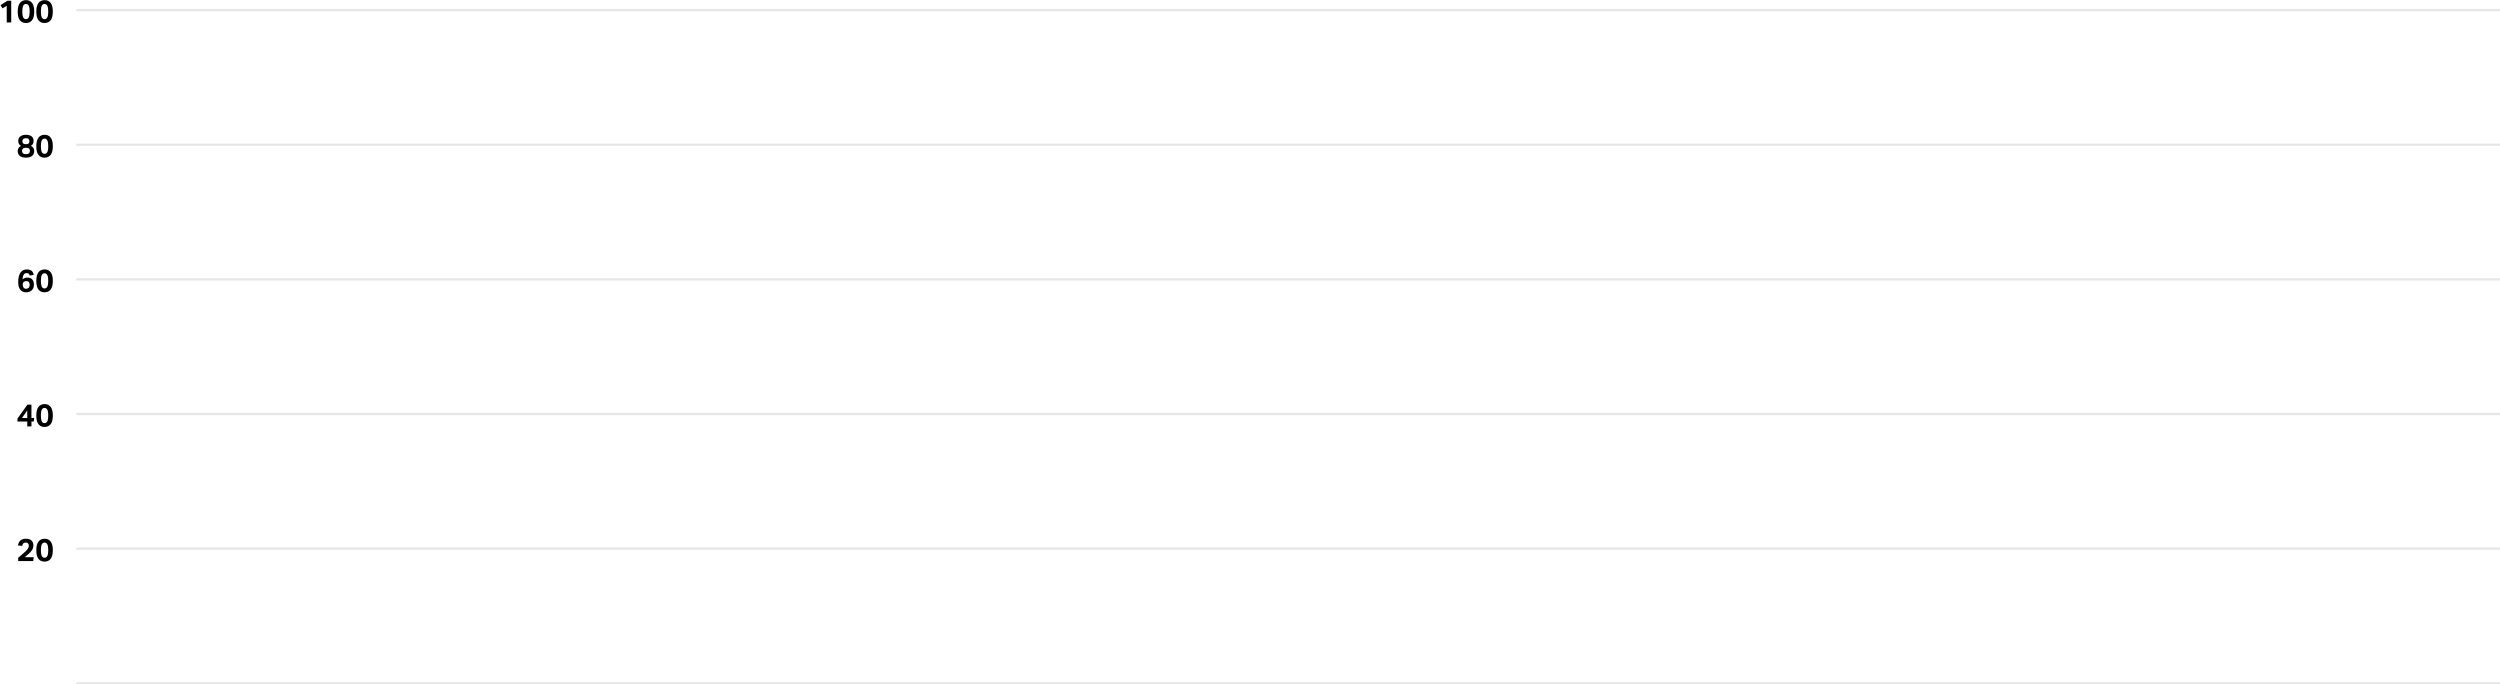 <svg width="100%" height="100%" viewBox="0 0 1114 305" fill="none" xmlns="http://www.w3.org/2000/svg">
<rect opacity="0.1" x="34" y="4" width="1080" height="1" fill="black"/>
<rect opacity="0.1" x="34" y="64" width="1080" height="1" fill="black"/>
<rect opacity="0.1" x="34" y="124" width="1080" height="1" fill="black"/>
<rect opacity="0.1" x="34" y="244" width="1080" height="1" fill="black"/>
<rect opacity="0.1" x="34" y="184" width="1080" height="1" fill="black"/>
<rect opacity="0.1" x="34" y="304" width="1080" height="1" fill="black"/>
<path d="M2.995 2.594L1.105 3.728L0.237 2.286L3.331 0.326H4.997V10H2.995V2.594ZM11.546 10.252C10.388 10.252 9.488 9.841 8.844 9.02C8.209 8.199 7.892 6.911 7.892 5.156C7.892 4.279 7.976 3.523 8.144 2.888C8.321 2.244 8.568 1.712 8.886 1.292C9.212 0.872 9.604 0.564 10.062 0.368C10.519 0.163 11.032 0.06 11.602 0.06C12.759 0.06 13.655 0.475 14.29 1.306C14.934 2.127 15.256 3.411 15.256 5.156C15.256 6.911 14.929 8.199 14.276 9.02C13.632 9.841 12.722 10.252 11.546 10.252ZM11.56 8.544C11.868 8.544 12.124 8.469 12.33 8.32C12.544 8.161 12.717 7.937 12.848 7.648C12.978 7.349 13.072 6.995 13.128 6.584C13.184 6.164 13.212 5.688 13.212 5.156C13.212 4.624 13.184 4.153 13.128 3.742C13.072 3.322 12.978 2.967 12.848 2.678C12.717 2.379 12.544 2.155 12.33 2.006C12.124 1.847 11.868 1.768 11.56 1.768C11.252 1.768 10.995 1.847 10.79 2.006C10.584 2.155 10.416 2.379 10.286 2.678C10.164 2.967 10.076 3.322 10.02 3.742C9.964 4.153 9.936 4.624 9.936 5.156C9.936 5.688 9.964 6.164 10.02 6.584C10.076 6.995 10.164 7.349 10.286 7.648C10.416 7.937 10.584 8.161 10.79 8.32C10.995 8.469 11.252 8.544 11.56 8.544ZM19.831 10.252C18.674 10.252 17.773 9.841 17.129 9.02C16.494 8.199 16.177 6.911 16.177 5.156C16.177 4.279 16.261 3.523 16.429 2.888C16.606 2.244 16.854 1.712 17.171 1.292C17.497 0.872 17.89 0.564 18.347 0.368C18.804 0.163 19.317 0.06 19.887 0.06C21.044 0.06 21.94 0.475 22.575 1.306C23.219 2.127 23.541 3.411 23.541 5.156C23.541 6.911 23.214 8.199 22.561 9.02C21.917 9.841 21.007 10.252 19.831 10.252ZM19.845 8.544C20.153 8.544 20.41 8.469 20.615 8.32C20.829 8.161 21.002 7.937 21.133 7.648C21.264 7.349 21.357 6.995 21.413 6.584C21.469 6.164 21.497 5.688 21.497 5.156C21.497 4.624 21.469 4.153 21.413 3.742C21.357 3.322 21.264 2.967 21.133 2.678C21.002 2.379 20.829 2.155 20.615 2.006C20.41 1.847 20.153 1.768 19.845 1.768C19.537 1.768 19.28 1.847 19.075 2.006C18.869 2.155 18.701 2.379 18.571 2.678C18.45 2.967 18.361 3.322 18.305 3.742C18.249 4.153 18.221 4.624 18.221 5.156C18.221 5.688 18.249 6.164 18.305 6.584C18.361 6.995 18.45 7.349 18.571 7.648C18.701 7.937 18.869 8.161 19.075 8.32C19.28 8.469 19.537 8.544 19.845 8.544Z" fill="black"/>
<path d="M7.794 186.5L12.218 180.326H14.01V186.262H15.242L15.032 187.83H14.01V190H12.148V187.83H7.794V186.5ZM12.148 186.262V182.888L9.796 186.262H12.148ZM19.831 190.252C18.674 190.252 17.773 189.841 17.129 189.02C16.494 188.199 16.177 186.911 16.177 185.156C16.177 184.279 16.261 183.523 16.429 182.888C16.606 182.244 16.854 181.712 17.171 181.292C17.497 180.872 17.89 180.564 18.347 180.368C18.804 180.163 19.317 180.06 19.887 180.06C21.044 180.06 21.94 180.475 22.575 181.306C23.219 182.127 23.541 183.411 23.541 185.156C23.541 186.911 23.214 188.199 22.561 189.02C21.917 189.841 21.007 190.252 19.831 190.252ZM19.845 188.544C20.153 188.544 20.41 188.469 20.615 188.32C20.829 188.161 21.002 187.937 21.133 187.648C21.264 187.349 21.357 186.995 21.413 186.584C21.469 186.164 21.497 185.688 21.497 185.156C21.497 184.624 21.469 184.153 21.413 183.742C21.357 183.322 21.264 182.967 21.133 182.678C21.002 182.379 20.829 182.155 20.615 182.006C20.41 181.847 20.153 181.768 19.845 181.768C19.537 181.768 19.28 181.847 19.075 182.006C18.869 182.155 18.701 182.379 18.571 182.678C18.45 182.967 18.361 183.322 18.305 183.742C18.249 184.153 18.221 184.624 18.221 185.156C18.221 185.688 18.249 186.164 18.305 186.584C18.361 186.995 18.45 187.349 18.571 187.648C18.701 187.937 18.869 188.161 19.075 188.32C19.28 188.469 19.537 188.544 19.845 188.544Z" fill="black"/>
<path d="M9.348 65.002C8.536 64.545 8.13 63.807 8.13 62.79C8.13 62.398 8.2 62.039 8.34 61.712C8.489 61.376 8.704 61.087 8.984 60.844C9.273 60.601 9.632 60.41 10.062 60.27C10.491 60.13 10.986 60.06 11.546 60.06C12.143 60.06 12.656 60.13 13.086 60.27C13.524 60.401 13.884 60.587 14.164 60.83C14.444 61.073 14.649 61.362 14.78 61.698C14.91 62.034 14.976 62.403 14.976 62.804C14.976 63.803 14.57 64.531 13.758 64.988C14.206 65.203 14.565 65.501 14.836 65.884C15.106 66.267 15.242 66.724 15.242 67.256C15.242 68.18 14.934 68.913 14.318 69.454C13.702 69.986 12.778 70.252 11.546 70.252C10.323 70.252 9.408 69.986 8.802 69.454C8.195 68.913 7.892 68.18 7.892 67.256C7.892 66.752 8.027 66.304 8.298 65.912C8.578 65.52 8.928 65.217 9.348 65.002ZM9.978 62.93C9.978 63.378 10.099 63.714 10.342 63.938C10.594 64.153 11 64.26 11.56 64.26C12.12 64.26 12.516 64.148 12.75 63.924C12.992 63.691 13.114 63.35 13.114 62.902C13.114 62.538 12.997 62.225 12.764 61.964C12.54 61.703 12.138 61.572 11.56 61.572C11.27 61.572 11.023 61.609 10.818 61.684C10.622 61.759 10.458 61.861 10.328 61.992C10.206 62.113 10.118 62.258 10.062 62.426C10.006 62.585 9.978 62.753 9.978 62.93ZM9.81 67.256C9.81 67.695 9.945 68.045 10.216 68.306C10.496 68.567 10.948 68.698 11.574 68.698C12.199 68.698 12.647 68.563 12.918 68.292C13.198 68.021 13.338 67.667 13.338 67.228C13.338 66.817 13.207 66.486 12.946 66.234C12.694 65.973 12.236 65.842 11.574 65.842C11.238 65.842 10.958 65.879 10.734 65.954C10.51 66.019 10.328 66.117 10.188 66.248C10.057 66.369 9.959 66.519 9.894 66.696C9.838 66.864 9.81 67.051 9.81 67.256ZM19.831 70.252C18.674 70.252 17.773 69.841 17.129 69.02C16.494 68.199 16.177 66.911 16.177 65.156C16.177 64.279 16.261 63.523 16.429 62.888C16.606 62.244 16.854 61.712 17.171 61.292C17.497 60.872 17.89 60.564 18.347 60.368C18.804 60.163 19.317 60.06 19.887 60.06C21.044 60.06 21.94 60.475 22.575 61.306C23.219 62.127 23.541 63.411 23.541 65.156C23.541 66.911 23.214 68.199 22.561 69.02C21.917 69.841 21.007 70.252 19.831 70.252ZM19.845 68.544C20.153 68.544 20.41 68.469 20.615 68.32C20.829 68.161 21.002 67.937 21.133 67.648C21.264 67.349 21.357 66.995 21.413 66.584C21.469 66.164 21.497 65.688 21.497 65.156C21.497 64.624 21.469 64.153 21.413 63.742C21.357 63.322 21.264 62.967 21.133 62.678C21.002 62.379 20.829 62.155 20.615 62.006C20.41 61.847 20.153 61.768 19.845 61.768C19.537 61.768 19.28 61.847 19.075 62.006C18.869 62.155 18.701 62.379 18.571 62.678C18.45 62.967 18.361 63.322 18.305 63.742C18.249 64.153 18.221 64.624 18.221 65.156C18.221 65.688 18.249 66.164 18.305 66.584C18.361 66.995 18.45 67.349 18.571 67.648C18.701 67.937 18.869 68.161 19.075 68.32C19.28 68.469 19.537 68.544 19.845 68.544Z" fill="black"/>
<path d="M8.102 248.53C8.503 248.175 8.9 247.839 9.292 247.522C9.684 247.195 10.08 246.855 10.482 246.5C10.874 246.155 11.214 245.842 11.504 245.562C11.802 245.282 12.05 245.011 12.246 244.75C12.442 244.489 12.586 244.232 12.68 243.98C12.782 243.719 12.834 243.434 12.834 243.126C12.834 242.725 12.717 242.398 12.484 242.146C12.26 241.885 11.952 241.754 11.56 241.754C11.093 241.754 10.724 241.861 10.454 242.076C10.192 242.281 9.996 242.678 9.866 243.266L7.962 243.042C8.046 242.641 8.167 242.263 8.326 241.908C8.484 241.544 8.699 241.227 8.97 240.956C9.25 240.676 9.6 240.457 10.02 240.298C10.44 240.139 10.958 240.06 11.574 240.06C12.656 240.06 13.478 240.326 14.038 240.858C14.598 241.39 14.878 242.113 14.878 243.028C14.878 243.42 14.826 243.784 14.724 244.12C14.63 244.447 14.486 244.769 14.29 245.086C14.094 245.403 13.842 245.725 13.534 246.052C13.235 246.369 12.876 246.715 12.456 247.088C12.232 247.275 12.003 247.461 11.77 247.648C11.546 247.835 11.303 248.049 11.042 248.292H15.018L14.808 250H8.102V248.53ZM19.831 250.252C18.674 250.252 17.773 249.841 17.129 249.02C16.494 248.199 16.177 246.911 16.177 245.156C16.177 244.279 16.261 243.523 16.429 242.888C16.606 242.244 16.854 241.712 17.171 241.292C17.497 240.872 17.89 240.564 18.347 240.368C18.804 240.163 19.317 240.06 19.887 240.06C21.044 240.06 21.94 240.475 22.575 241.306C23.219 242.127 23.541 243.411 23.541 245.156C23.541 246.911 23.214 248.199 22.561 249.02C21.917 249.841 21.007 250.252 19.831 250.252ZM19.845 248.544C20.153 248.544 20.41 248.469 20.615 248.32C20.829 248.161 21.002 247.937 21.133 247.648C21.264 247.349 21.357 246.995 21.413 246.584C21.469 246.164 21.497 245.688 21.497 245.156C21.497 244.624 21.469 244.153 21.413 243.742C21.357 243.322 21.264 242.967 21.133 242.678C21.002 242.379 20.829 242.155 20.615 242.006C20.41 241.847 20.153 241.768 19.845 241.768C19.537 241.768 19.28 241.847 19.075 242.006C18.869 242.155 18.701 242.379 18.571 242.678C18.45 242.967 18.361 243.322 18.305 243.742C18.249 244.153 18.221 244.624 18.221 245.156C18.221 245.688 18.249 246.164 18.305 246.584C18.361 246.995 18.45 247.349 18.571 247.648C18.701 247.937 18.869 248.161 19.075 248.32C19.28 248.469 19.537 248.544 19.845 248.544Z" fill="black"/>
<path d="M13.198 122.748C13.151 122.589 13.1 122.445 13.044 122.314C12.988 122.183 12.913 122.071 12.82 121.978C12.726 121.885 12.605 121.815 12.456 121.768C12.306 121.712 12.115 121.684 11.882 121.684C11.275 121.684 10.822 121.941 10.524 122.454C10.234 122.967 10.071 123.663 10.034 124.54C10.304 124.251 10.617 124.041 10.972 123.91C11.326 123.77 11.728 123.695 12.176 123.686C13.128 123.686 13.856 123.961 14.36 124.512C14.864 125.053 15.116 125.847 15.116 126.892C15.116 127.396 15.032 127.858 14.864 128.278C14.705 128.689 14.476 129.043 14.178 129.342C13.879 129.631 13.515 129.855 13.086 130.014C12.656 130.173 12.171 130.252 11.63 130.252C10.939 130.252 10.365 130.121 9.908 129.86C9.46 129.589 9.1 129.244 8.83 128.824C8.568 128.395 8.382 127.914 8.27 127.382C8.167 126.85 8.116 126.318 8.116 125.786C8.116 124.713 8.214 123.812 8.41 123.084C8.615 122.347 8.89 121.754 9.236 121.306C9.581 120.858 9.982 120.541 10.44 120.354C10.906 120.158 11.396 120.06 11.91 120.06C12.871 120.06 13.594 120.261 14.08 120.662C14.574 121.063 14.887 121.684 15.018 122.524L13.198 122.748ZM11.644 128.684C12.092 128.684 12.465 128.539 12.764 128.25C13.072 127.961 13.226 127.522 13.226 126.934C13.226 126.43 13.109 126.024 12.876 125.716C12.642 125.408 12.25 125.254 11.7 125.254C11.504 125.254 11.308 125.282 11.112 125.338C10.916 125.394 10.743 125.487 10.594 125.618C10.444 125.749 10.323 125.921 10.23 126.136C10.146 126.351 10.113 126.621 10.132 126.948C10.141 127.191 10.178 127.419 10.244 127.634C10.309 127.849 10.402 128.035 10.524 128.194C10.645 128.343 10.799 128.465 10.986 128.558C11.172 128.642 11.392 128.684 11.644 128.684ZM19.831 130.252C18.674 130.252 17.773 129.841 17.129 129.02C16.494 128.199 16.177 126.911 16.177 125.156C16.177 124.279 16.261 123.523 16.429 122.888C16.606 122.244 16.854 121.712 17.171 121.292C17.497 120.872 17.89 120.564 18.347 120.368C18.804 120.163 19.317 120.06 19.887 120.06C21.044 120.06 21.94 120.475 22.575 121.306C23.219 122.127 23.541 123.411 23.541 125.156C23.541 126.911 23.214 128.199 22.561 129.02C21.917 129.841 21.007 130.252 19.831 130.252ZM19.845 128.544C20.153 128.544 20.41 128.469 20.615 128.32C20.829 128.161 21.002 127.937 21.133 127.648C21.264 127.349 21.357 126.995 21.413 126.584C21.469 126.164 21.497 125.688 21.497 125.156C21.497 124.624 21.469 124.153 21.413 123.742C21.357 123.322 21.264 122.967 21.133 122.678C21.002 122.379 20.829 122.155 20.615 122.006C20.41 121.847 20.153 121.768 19.845 121.768C19.537 121.768 19.28 121.847 19.075 122.006C18.869 122.155 18.701 122.379 18.571 122.678C18.45 122.967 18.361 123.322 18.305 123.742C18.249 124.153 18.221 124.624 18.221 125.156C18.221 125.688 18.249 126.164 18.305 126.584C18.361 126.995 18.45 127.349 18.571 127.648C18.701 127.937 18.869 128.161 19.075 128.32C19.28 128.469 19.537 128.544 19.845 128.544Z" fill="black"/>
</svg>
